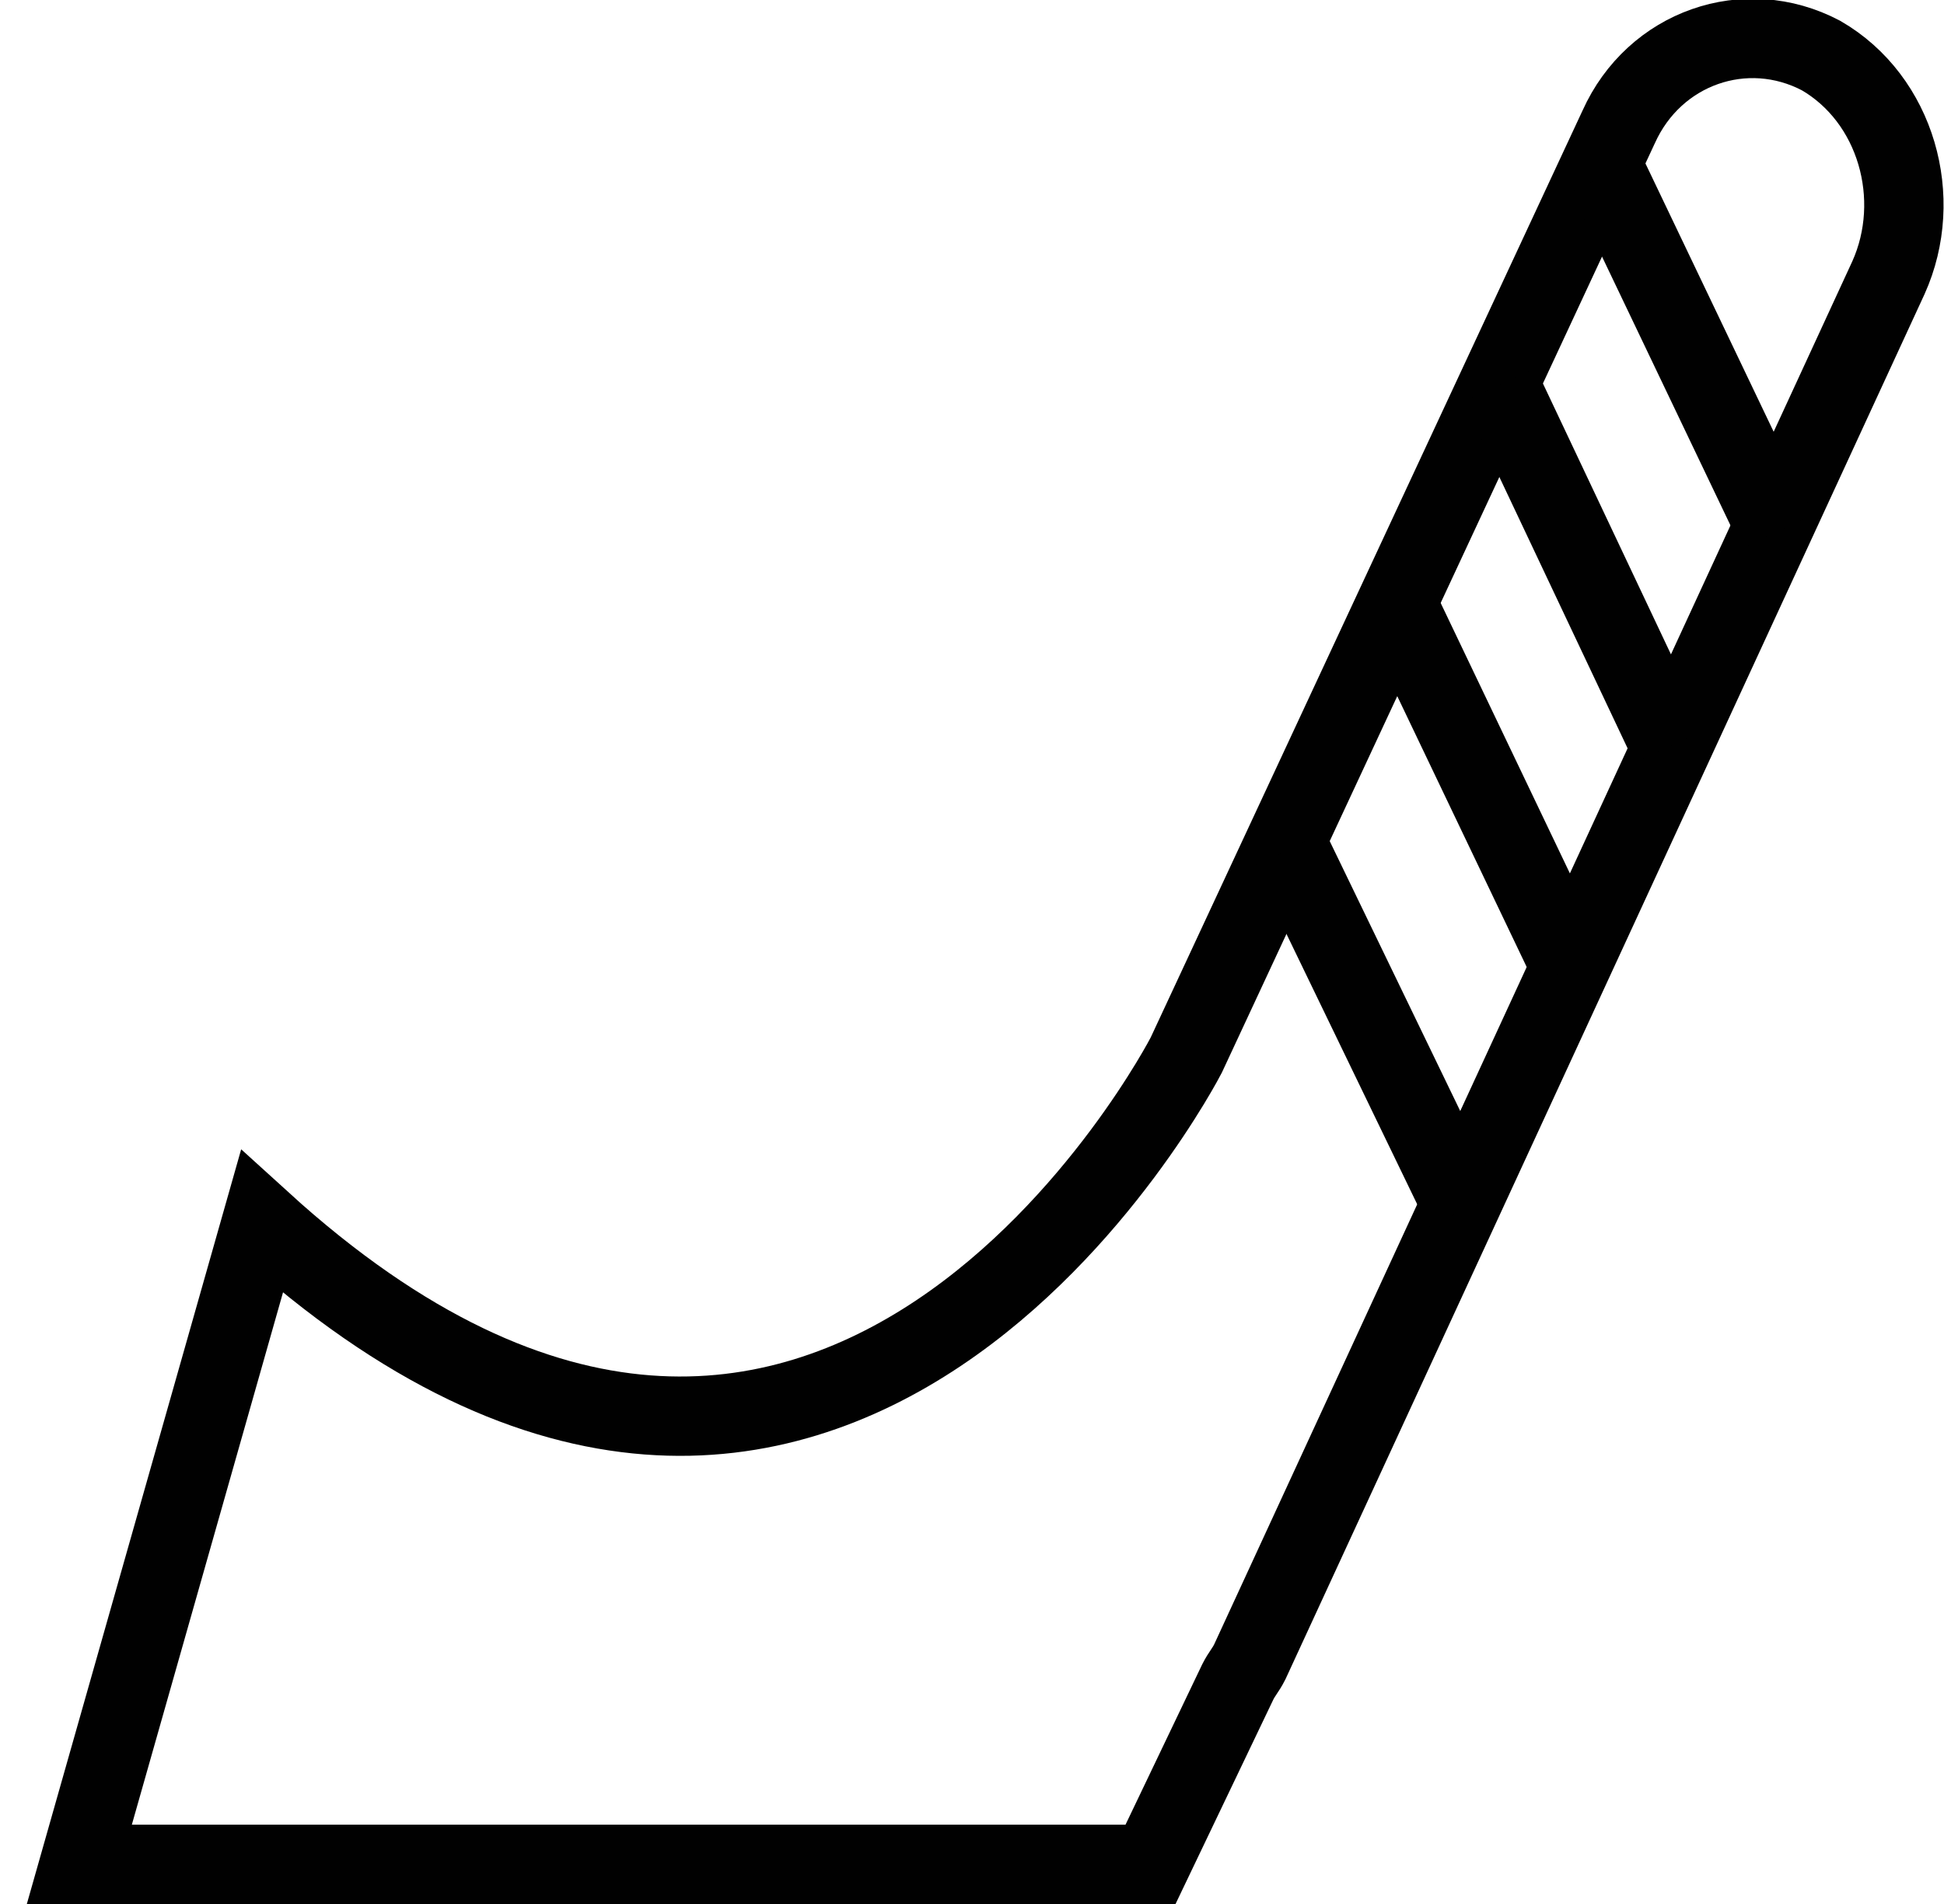 <?xml version="1.0" encoding="UTF-8" standalone="no"?>
<svg width="49px" height="48px" viewBox="0 0 49 48" version="1.1" xmlns="http://www.w3.org/2000/svg" xmlns:xlink="http://www.w3.org/1999/xlink">
    <!-- Generator: Sketch 39.1 (31720) - http://www.bohemiancoding.com/sketch -->
    <title>hockey1</title>
    <desc>Created with Sketch.</desc>
    <defs></defs>
    <g id="Page-1" stroke="none" stroke-width="1" fill="none" fill-rule="evenodd">
        <g id="hockey1" transform="translate(2, 0)" stroke-width="2" stroke="#010101">
            <g id="Layer_1">
                <g id="Group">
                    <path d="M43.9,1.4 C42,0.4 39.7,1.2 38.8,3.2 L27.9,26.6 L27.9,26.6 C27.9,26.6 19,43.9 4.6,30.8 L0,47 L27,47 L29.2,42.4 C29.3,42.2 29.4,42.1 29.5,41.9 L45.6,7 C46.5,5 45.8,2.5 43.9,1.4 L43.9,1.4 Z" id="Shape"></path>
                    <path d="M35.8,9.7 L40.1,18.8" id="Shape"></path>
                    <path d="M33.3,15.4 L37.6,24.4" id="Shape"></path>
                    <path d="M30.5,21.4 L34.9,30.5" id="Shape"></path>
                    <path d="M38.5,4.4 L42.8,13.4" id="Shape"></path>
                </g>
            </g>
        </g>
    </g>
</svg>